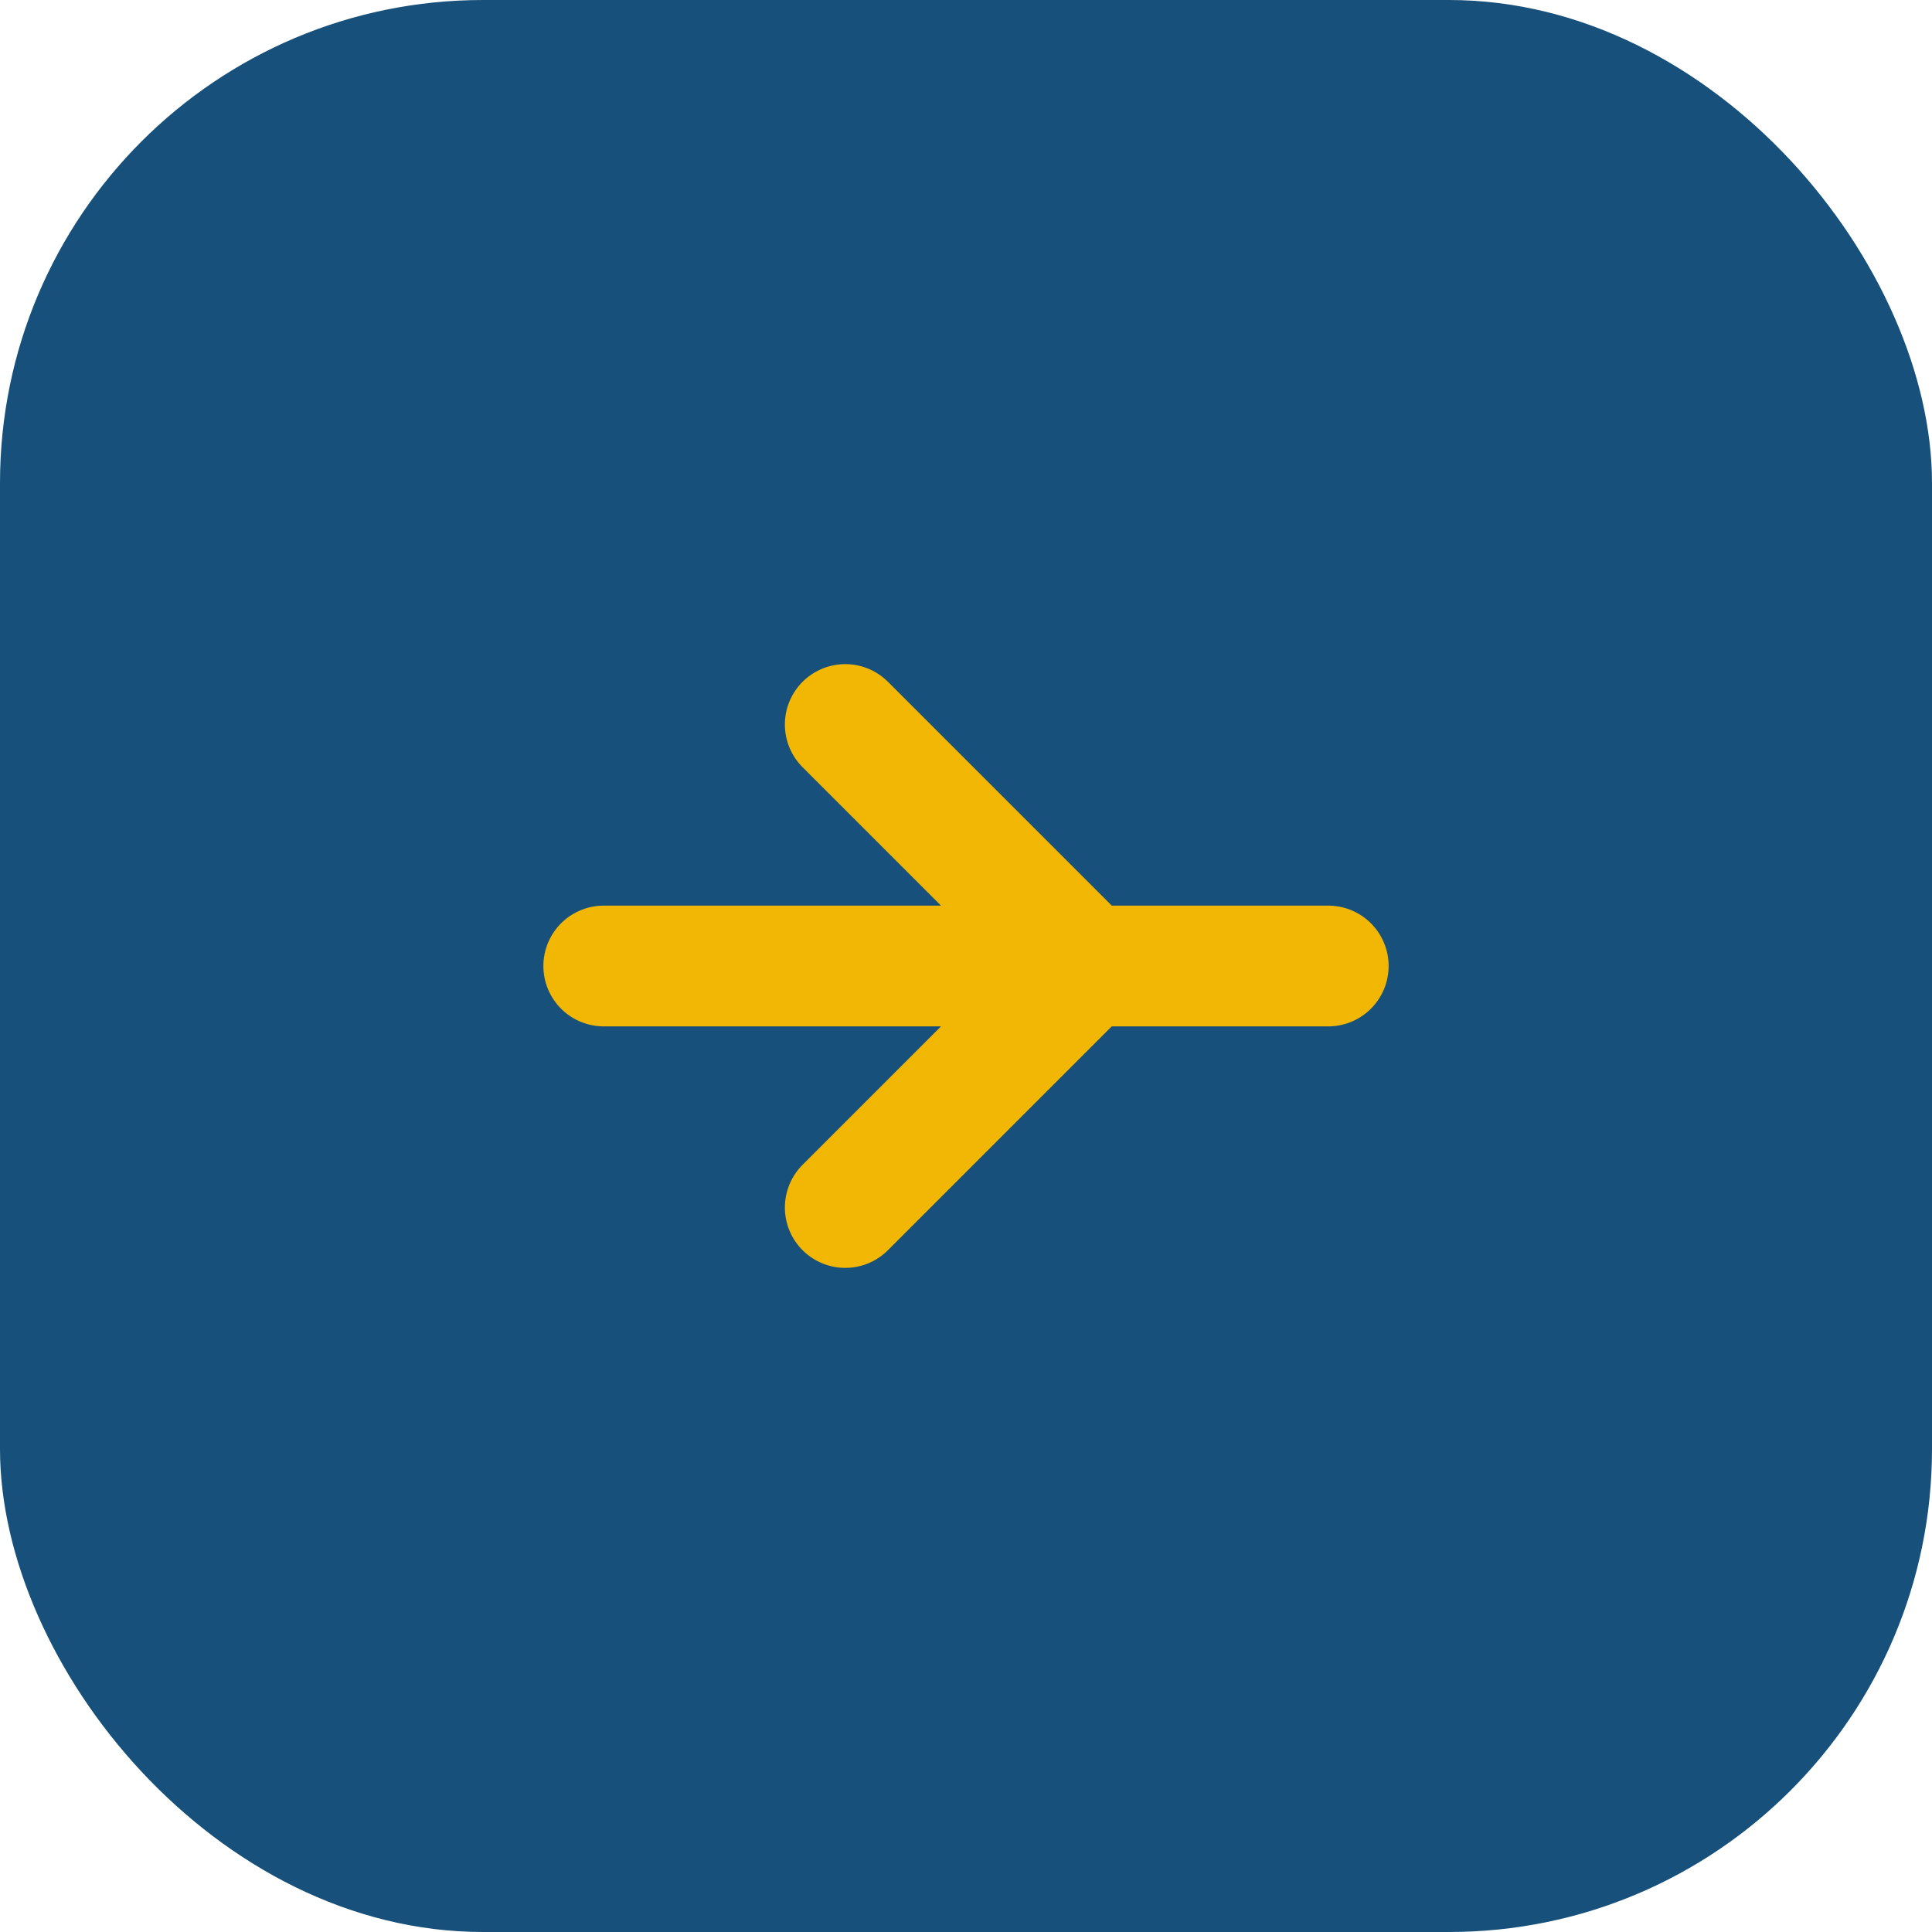 <?xml version="1.0" encoding="UTF-8"?>
<svg xmlns="http://www.w3.org/2000/svg" width="32" height="32" viewBox="0 0 32 32"><rect width="32" height="32" rx="8" fill="#17507A"/><path d="M10 16h12M14 12l4 4-4 4" fill="none" stroke="#F2B705" stroke-width="2" stroke-linecap="round" stroke-linejoin="round"/></svg>